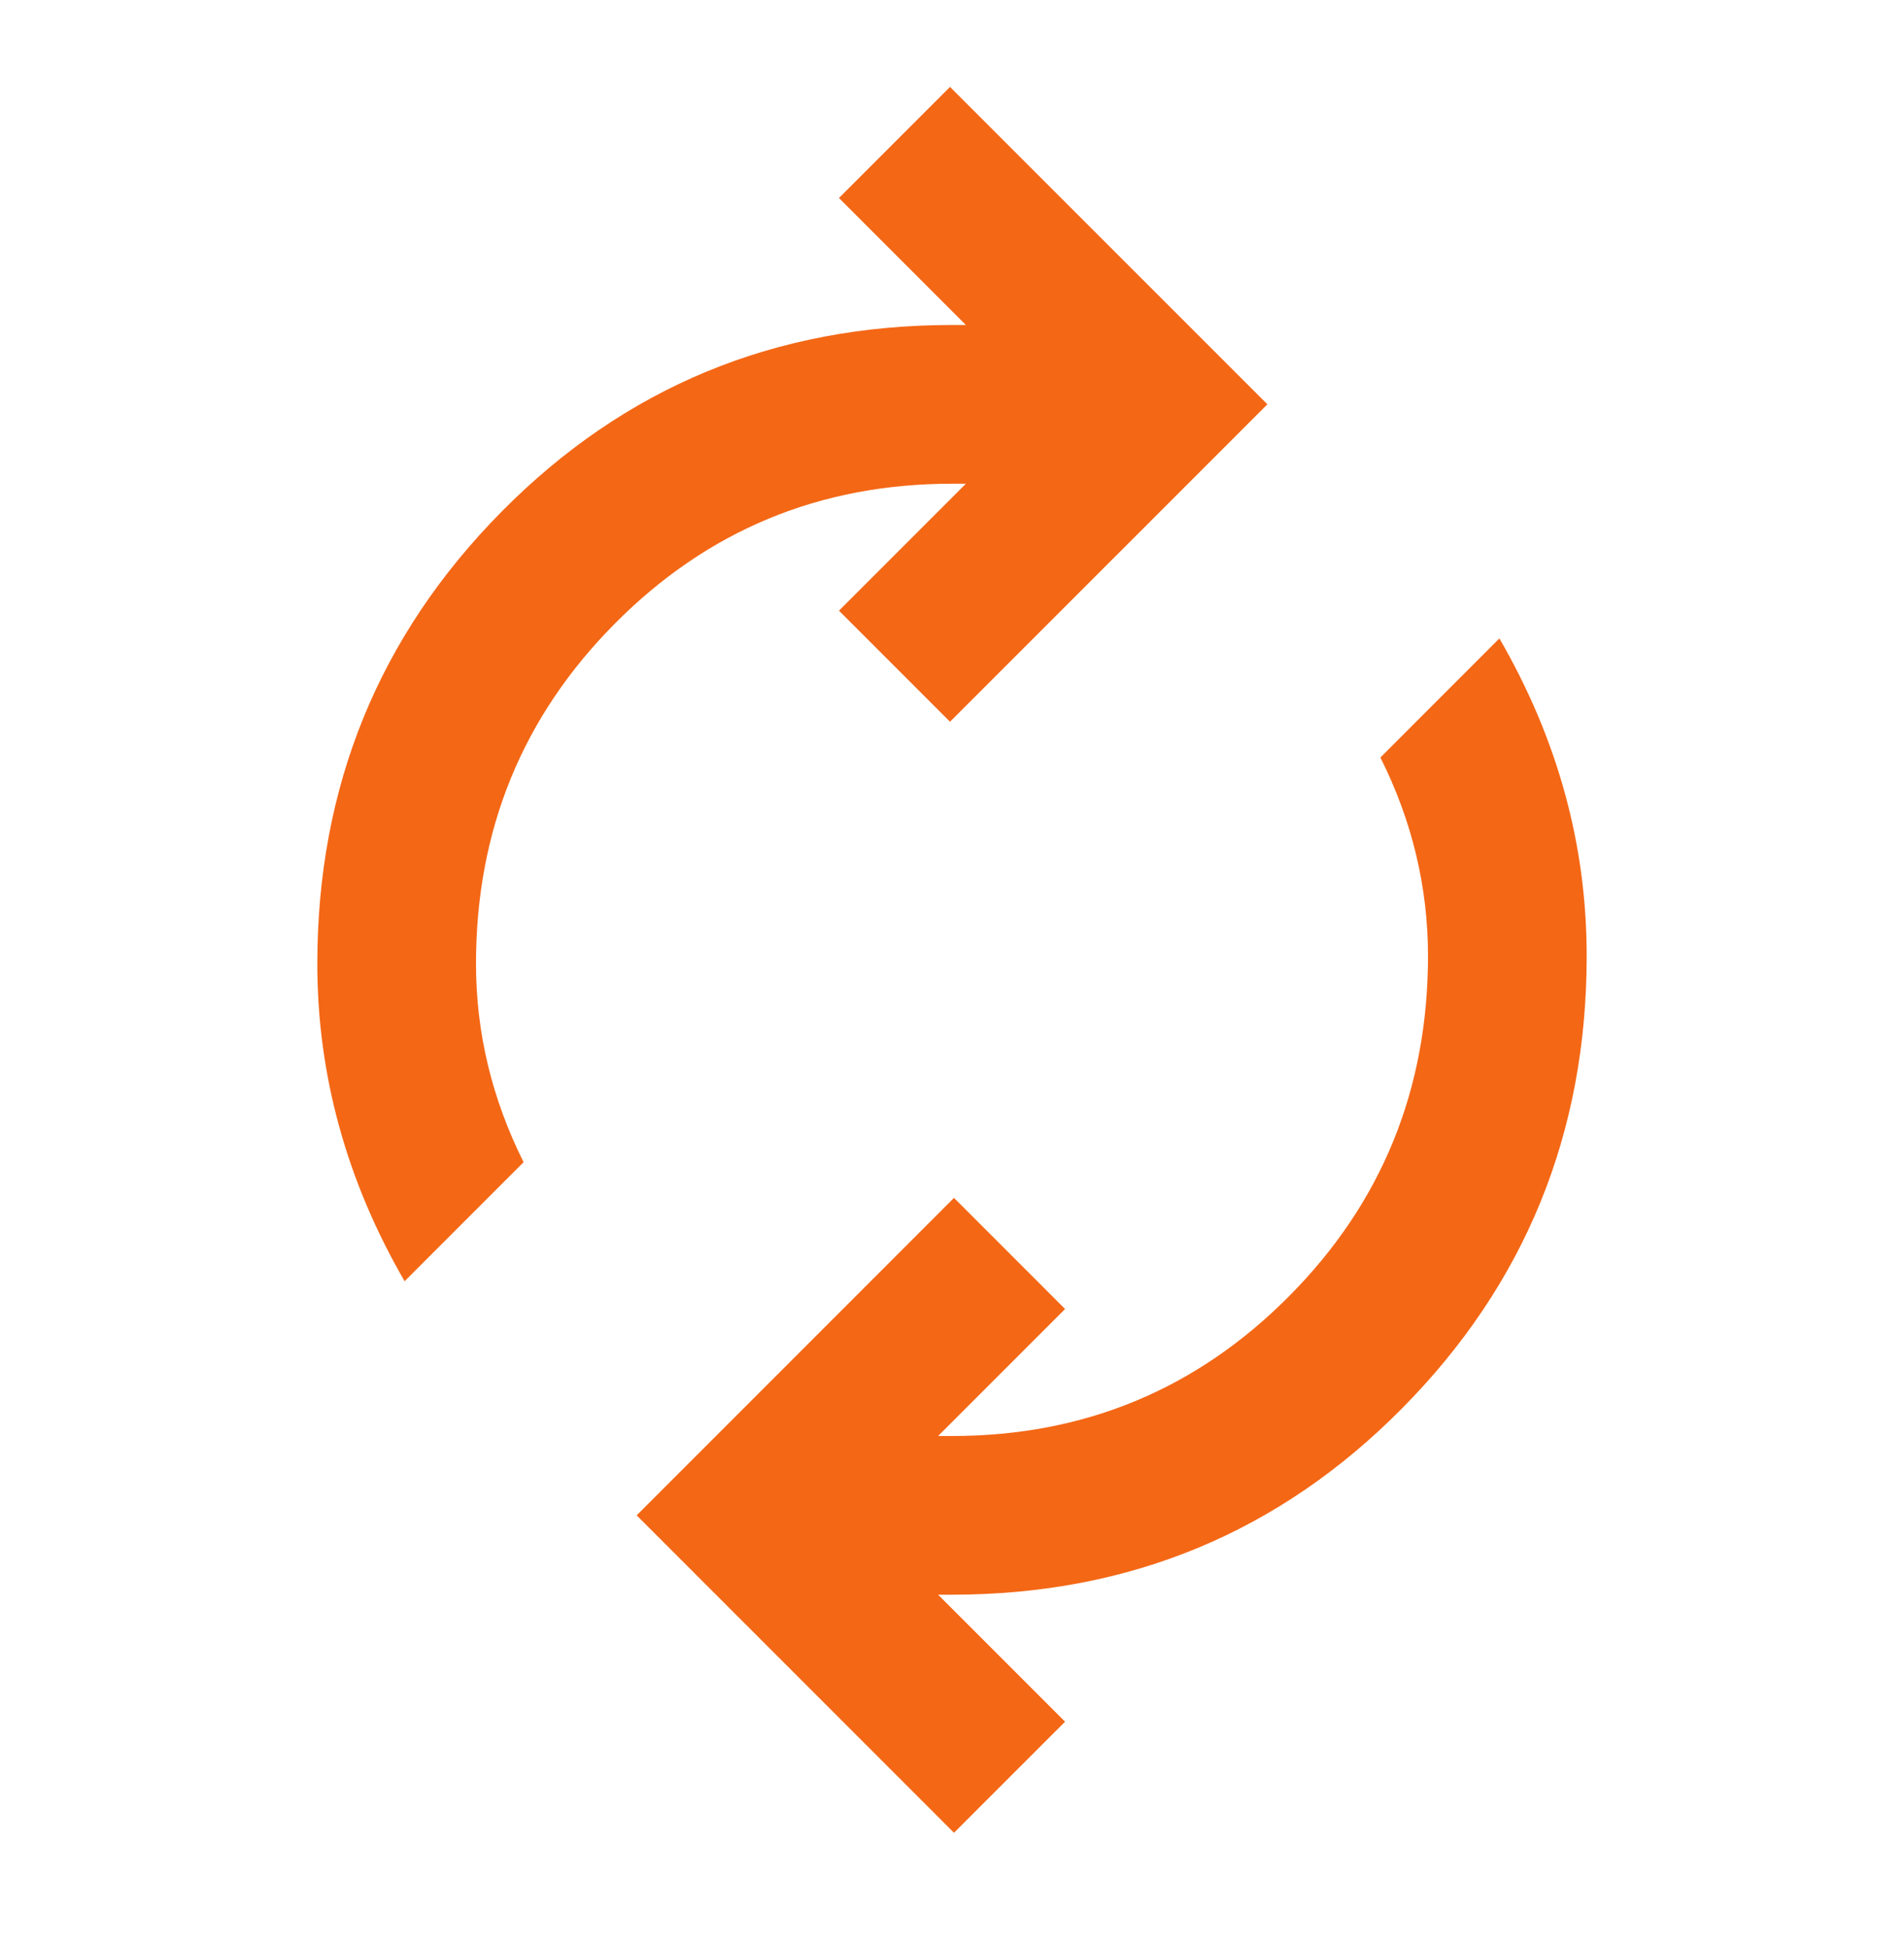 <svg width="44" height="45" viewBox="0 0 44 45" fill="none" xmlns="http://www.w3.org/2000/svg">
<path d="M9.35 29.599C8.678 28.438 8.174 27.247 7.838 26.024C7.502 24.802 7.333 23.549 7.333 22.266C7.333 18.172 8.754 14.688 11.596 11.816C14.438 8.944 17.906 7.508 22 7.508H22.321L19.388 4.574L21.954 2.008L29.288 9.341L21.954 16.674L19.388 14.108L22.321 11.175H22C18.945 11.175 16.347 12.252 14.209 14.406C12.07 16.56 11 19.18 11 22.266C11 23.061 11.092 23.84 11.275 24.604C11.459 25.367 11.733 26.116 12.1 26.849L9.35 29.599ZM22.046 42.341L14.713 35.008L22.046 27.674L24.613 30.241L21.679 33.175H22C25.056 33.175 27.653 32.097 29.792 29.943C31.931 27.789 33 25.169 33 22.083C33 21.288 32.908 20.509 32.725 19.745C32.542 18.981 32.267 18.233 31.9 17.5L34.65 14.749C35.322 15.911 35.827 17.102 36.163 18.325C36.499 19.547 36.667 20.799 36.667 22.083C36.667 26.177 35.246 29.661 32.404 32.533C29.563 35.405 26.095 36.841 22 36.841H21.679L24.613 39.775L22.046 42.341Z" fill="#F46715"/>
</svg>
